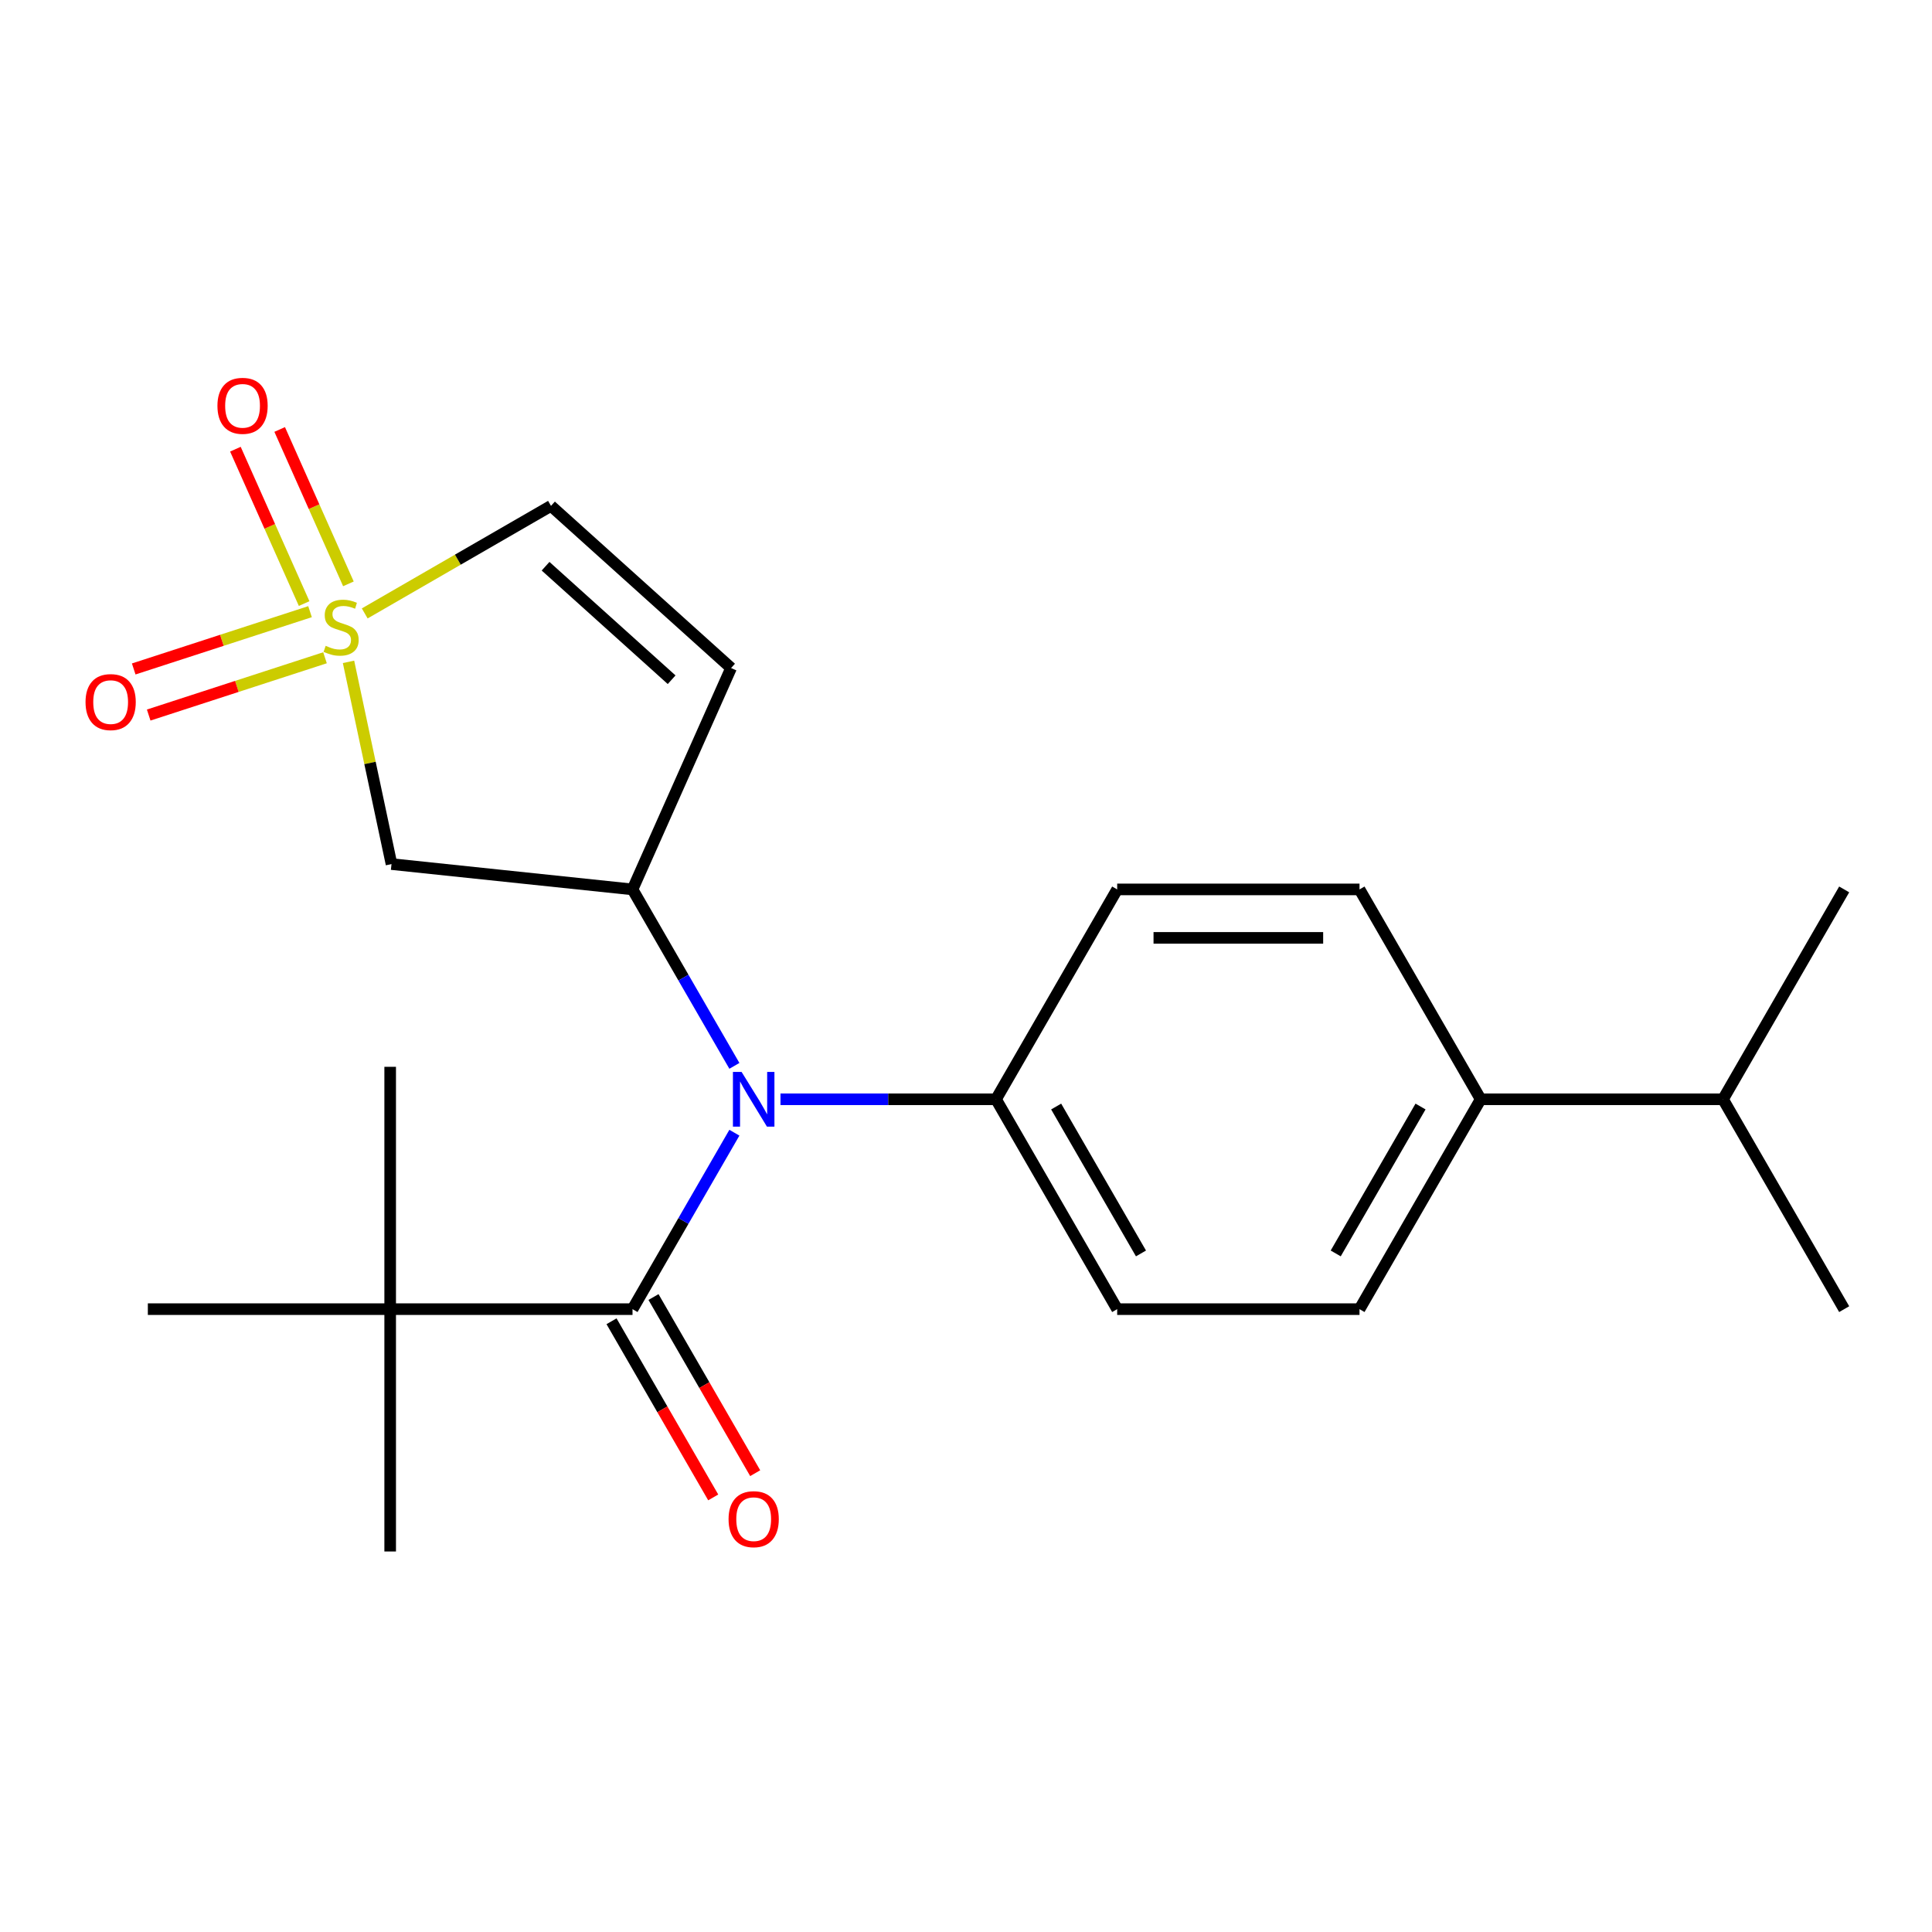 <?xml version='1.0' encoding='iso-8859-1'?>
<svg version='1.1' baseProfile='full'
              xmlns='http://www.w3.org/2000/svg'
                      xmlns:rdkit='http://www.rdkit.org/xml'
                      xmlns:xlink='http://www.w3.org/1999/xlink'
                  xml:space='preserve'
width='1000px' height='1000px' viewBox='0 0 1000 1000'>
<!-- END OF HEADER -->
<rect style='opacity:1.0;fill:#FFFFFF;stroke:none' width='1000' height='1000' x='0' y='0'> </rect>
<path class='bond-3' d='M 180.393,342.574 L 191.517,394.911' style='fill:none;fill-rule:evenodd;stroke:#CCCC00;stroke-width:6px;stroke-linecap:butt;stroke-linejoin:miter;stroke-opacity:1' />
<path class='bond-3' d='M 191.517,394.911 L 202.642,447.249' style='fill:none;fill-rule:evenodd;stroke:#000000;stroke-width:6px;stroke-linecap:butt;stroke-linejoin:miter;stroke-opacity:1' />
<path class='bond-5' d='M 188.779,317.505 L 236.985,289.674' style='fill:none;fill-rule:evenodd;stroke:#CCCC00;stroke-width:6px;stroke-linecap:butt;stroke-linejoin:miter;stroke-opacity:1' />
<path class='bond-5' d='M 236.985,289.674 L 285.19,261.842' style='fill:none;fill-rule:evenodd;stroke:#000000;stroke-width:6px;stroke-linecap:butt;stroke-linejoin:miter;stroke-opacity:1' />
<path class='bond-7' d='M 160.472,316.598 L 114.84,331.424' style='fill:none;fill-rule:evenodd;stroke:#CCCC00;stroke-width:6px;stroke-linecap:butt;stroke-linejoin:miter;stroke-opacity:1' />
<path class='bond-7' d='M 114.84,331.424 L 69.209,346.251' style='fill:none;fill-rule:evenodd;stroke:#FF0000;stroke-width:6px;stroke-linecap:butt;stroke-linejoin:miter;stroke-opacity:1' />
<path class='bond-7' d='M 168.224,340.456 L 122.593,355.283' style='fill:none;fill-rule:evenodd;stroke:#CCCC00;stroke-width:6px;stroke-linecap:butt;stroke-linejoin:miter;stroke-opacity:1' />
<path class='bond-7' d='M 122.593,355.283 L 76.962,370.109' style='fill:none;fill-rule:evenodd;stroke:#FF0000;stroke-width:6px;stroke-linecap:butt;stroke-linejoin:miter;stroke-opacity:1' />
<path class='bond-8' d='M 180.339,302.2 L 162.551,262.246' style='fill:none;fill-rule:evenodd;stroke:#CCCC00;stroke-width:6px;stroke-linecap:butt;stroke-linejoin:miter;stroke-opacity:1' />
<path class='bond-8' d='M 162.551,262.246 L 144.762,222.292' style='fill:none;fill-rule:evenodd;stroke:#FF0000;stroke-width:6px;stroke-linecap:butt;stroke-linejoin:miter;stroke-opacity:1' />
<path class='bond-8' d='M 157.422,312.404 L 139.633,272.45' style='fill:none;fill-rule:evenodd;stroke:#CCCC00;stroke-width:6px;stroke-linecap:butt;stroke-linejoin:miter;stroke-opacity:1' />
<path class='bond-8' d='M 139.633,272.45 L 121.844,232.496' style='fill:none;fill-rule:evenodd;stroke:#FF0000;stroke-width:6px;stroke-linecap:butt;stroke-linejoin:miter;stroke-opacity:1' />
<path class='bond-0' d='M 327.387,677.614 L 353.752,631.948' style='fill:none;fill-rule:evenodd;stroke:#000000;stroke-width:6px;stroke-linecap:butt;stroke-linejoin:miter;stroke-opacity:1' />
<path class='bond-0' d='M 353.752,631.948 L 380.117,586.283' style='fill:none;fill-rule:evenodd;stroke:#0000FF;stroke-width:6px;stroke-linecap:butt;stroke-linejoin:miter;stroke-opacity:1' />
<path class='bond-6' d='M 327.387,677.614 L 201.955,677.614' style='fill:none;fill-rule:evenodd;stroke:#000000;stroke-width:6px;stroke-linecap:butt;stroke-linejoin:miter;stroke-opacity:1' />
<path class='bond-10' d='M 316.524,683.886 L 342.843,729.471' style='fill:none;fill-rule:evenodd;stroke:#000000;stroke-width:6px;stroke-linecap:butt;stroke-linejoin:miter;stroke-opacity:1' />
<path class='bond-10' d='M 342.843,729.471 L 369.162,775.057' style='fill:none;fill-rule:evenodd;stroke:#FF0000;stroke-width:6px;stroke-linecap:butt;stroke-linejoin:miter;stroke-opacity:1' />
<path class='bond-10' d='M 338.249,671.342 L 364.568,716.928' style='fill:none;fill-rule:evenodd;stroke:#000000;stroke-width:6px;stroke-linecap:butt;stroke-linejoin:miter;stroke-opacity:1' />
<path class='bond-10' d='M 364.568,716.928 L 390.887,762.514' style='fill:none;fill-rule:evenodd;stroke:#FF0000;stroke-width:6px;stroke-linecap:butt;stroke-linejoin:miter;stroke-opacity:1' />
<path class='bond-1' d='M 327.387,460.36 L 202.642,447.249' style='fill:none;fill-rule:evenodd;stroke:#000000;stroke-width:6px;stroke-linecap:butt;stroke-linejoin:miter;stroke-opacity:1' />
<path class='bond-2' d='M 327.387,460.36 L 353.752,506.025' style='fill:none;fill-rule:evenodd;stroke:#000000;stroke-width:6px;stroke-linecap:butt;stroke-linejoin:miter;stroke-opacity:1' />
<path class='bond-2' d='M 353.752,506.025 L 380.117,551.691' style='fill:none;fill-rule:evenodd;stroke:#0000FF;stroke-width:6px;stroke-linecap:butt;stroke-linejoin:miter;stroke-opacity:1' />
<path class='bond-22' d='M 327.387,460.36 L 378.404,345.772' style='fill:none;fill-rule:evenodd;stroke:#000000;stroke-width:6px;stroke-linecap:butt;stroke-linejoin:miter;stroke-opacity:1' />
<path class='bond-9' d='M 403.978,568.987 L 459.756,568.987' style='fill:none;fill-rule:evenodd;stroke:#0000FF;stroke-width:6px;stroke-linecap:butt;stroke-linejoin:miter;stroke-opacity:1' />
<path class='bond-9' d='M 459.756,568.987 L 515.534,568.987' style='fill:none;fill-rule:evenodd;stroke:#000000;stroke-width:6px;stroke-linecap:butt;stroke-linejoin:miter;stroke-opacity:1' />
<path class='bond-4' d='M 378.404,345.772 L 285.19,261.842' style='fill:none;fill-rule:evenodd;stroke:#000000;stroke-width:6px;stroke-linecap:butt;stroke-linejoin:miter;stroke-opacity:1' />
<path class='bond-4' d='M 347.636,351.825 L 282.387,293.074' style='fill:none;fill-rule:evenodd;stroke:#000000;stroke-width:6px;stroke-linecap:butt;stroke-linejoin:miter;stroke-opacity:1' />
<path class='bond-17' d='M 201.955,677.614 L 201.955,803.046' style='fill:none;fill-rule:evenodd;stroke:#000000;stroke-width:6px;stroke-linecap:butt;stroke-linejoin:miter;stroke-opacity:1' />
<path class='bond-18' d='M 201.955,677.614 L 201.955,552.182' style='fill:none;fill-rule:evenodd;stroke:#000000;stroke-width:6px;stroke-linecap:butt;stroke-linejoin:miter;stroke-opacity:1' />
<path class='bond-19' d='M 201.955,677.614 L 76.523,677.614' style='fill:none;fill-rule:evenodd;stroke:#000000;stroke-width:6px;stroke-linecap:butt;stroke-linejoin:miter;stroke-opacity:1' />
<path class='bond-12' d='M 515.534,568.987 L 578.25,460.36' style='fill:none;fill-rule:evenodd;stroke:#000000;stroke-width:6px;stroke-linecap:butt;stroke-linejoin:miter;stroke-opacity:1' />
<path class='bond-13' d='M 515.534,568.987 L 578.25,677.614' style='fill:none;fill-rule:evenodd;stroke:#000000;stroke-width:6px;stroke-linecap:butt;stroke-linejoin:miter;stroke-opacity:1' />
<path class='bond-13' d='M 546.667,572.738 L 590.568,648.777' style='fill:none;fill-rule:evenodd;stroke:#000000;stroke-width:6px;stroke-linecap:butt;stroke-linejoin:miter;stroke-opacity:1' />
<path class='bond-11' d='M 766.398,568.987 L 703.682,677.614' style='fill:none;fill-rule:evenodd;stroke:#000000;stroke-width:6px;stroke-linecap:butt;stroke-linejoin:miter;stroke-opacity:1' />
<path class='bond-11' d='M 735.265,572.738 L 691.364,648.777' style='fill:none;fill-rule:evenodd;stroke:#000000;stroke-width:6px;stroke-linecap:butt;stroke-linejoin:miter;stroke-opacity:1' />
<path class='bond-16' d='M 766.398,568.987 L 891.83,568.987' style='fill:none;fill-rule:evenodd;stroke:#000000;stroke-width:6px;stroke-linecap:butt;stroke-linejoin:miter;stroke-opacity:1' />
<path class='bond-23' d='M 766.398,568.987 L 703.682,460.36' style='fill:none;fill-rule:evenodd;stroke:#000000;stroke-width:6px;stroke-linecap:butt;stroke-linejoin:miter;stroke-opacity:1' />
<path class='bond-15' d='M 578.25,460.36 L 703.682,460.36' style='fill:none;fill-rule:evenodd;stroke:#000000;stroke-width:6px;stroke-linecap:butt;stroke-linejoin:miter;stroke-opacity:1' />
<path class='bond-15' d='M 597.065,485.446 L 684.867,485.446' style='fill:none;fill-rule:evenodd;stroke:#000000;stroke-width:6px;stroke-linecap:butt;stroke-linejoin:miter;stroke-opacity:1' />
<path class='bond-14' d='M 578.25,677.614 L 703.682,677.614' style='fill:none;fill-rule:evenodd;stroke:#000000;stroke-width:6px;stroke-linecap:butt;stroke-linejoin:miter;stroke-opacity:1' />
<path class='bond-20' d='M 891.83,568.987 L 954.545,677.614' style='fill:none;fill-rule:evenodd;stroke:#000000;stroke-width:6px;stroke-linecap:butt;stroke-linejoin:miter;stroke-opacity:1' />
<path class='bond-21' d='M 891.83,568.987 L 954.545,460.36' style='fill:none;fill-rule:evenodd;stroke:#000000;stroke-width:6px;stroke-linecap:butt;stroke-linejoin:miter;stroke-opacity:1' />
<path  class='atom-0' d='M 168.563 334.278
Q 168.883 334.398, 170.203 334.958
Q 171.523 335.518, 172.963 335.878
Q 174.443 336.198, 175.883 336.198
Q 178.563 336.198, 180.123 334.918
Q 181.683 333.598, 181.683 331.318
Q 181.683 329.758, 180.883 328.798
Q 180.123 327.838, 178.923 327.318
Q 177.723 326.798, 175.723 326.198
Q 173.203 325.438, 171.683 324.718
Q 170.203 323.998, 169.123 322.478
Q 168.083 320.958, 168.083 318.398
Q 168.083 314.838, 170.483 312.638
Q 172.923 310.438, 177.723 310.438
Q 181.003 310.438, 184.723 311.998
L 183.803 315.078
Q 180.403 313.678, 177.843 313.678
Q 175.083 313.678, 173.563 314.838
Q 172.043 315.958, 172.083 317.918
Q 172.083 319.438, 172.843 320.358
Q 173.643 321.278, 174.763 321.798
Q 175.923 322.318, 177.843 322.918
Q 180.403 323.718, 181.923 324.518
Q 183.443 325.318, 184.523 326.958
Q 185.643 328.558, 185.643 331.318
Q 185.643 335.238, 183.003 337.358
Q 180.403 339.438, 176.043 339.438
Q 173.523 339.438, 171.603 338.878
Q 169.723 338.358, 167.483 337.438
L 168.563 334.278
' fill='#CCCC00'/>
<path  class='atom-3' d='M 383.843 554.827
L 393.123 569.827
Q 394.043 571.307, 395.523 573.987
Q 397.003 576.667, 397.083 576.827
L 397.083 554.827
L 400.843 554.827
L 400.843 583.147
L 396.963 583.147
L 387.003 566.747
Q 385.843 564.827, 384.603 562.627
Q 383.403 560.427, 383.043 559.747
L 383.043 583.147
L 379.363 583.147
L 379.363 554.827
L 383.843 554.827
' fill='#0000FF'/>
<path  class='atom-8' d='M 44.271 363.398
Q 44.271 356.598, 47.631 352.798
Q 50.991 348.998, 57.271 348.998
Q 63.551 348.998, 66.911 352.798
Q 70.271 356.598, 70.271 363.398
Q 70.271 370.278, 66.871 374.198
Q 63.471 378.078, 57.271 378.078
Q 51.031 378.078, 47.631 374.198
Q 44.271 370.318, 44.271 363.398
M 57.271 374.878
Q 61.591 374.878, 63.911 371.998
Q 66.271 369.078, 66.271 363.398
Q 66.271 357.838, 63.911 355.038
Q 61.591 352.198, 57.271 352.198
Q 52.951 352.198, 50.591 354.998
Q 48.271 357.798, 48.271 363.398
Q 48.271 369.118, 50.591 371.998
Q 52.951 374.878, 57.271 374.878
' fill='#FF0000'/>
<path  class='atom-9' d='M 112.546 210.05
Q 112.546 203.25, 115.906 199.45
Q 119.266 195.65, 125.546 195.65
Q 131.826 195.65, 135.186 199.45
Q 138.546 203.25, 138.546 210.05
Q 138.546 216.93, 135.146 220.85
Q 131.746 224.73, 125.546 224.73
Q 119.306 224.73, 115.906 220.85
Q 112.546 216.97, 112.546 210.05
M 125.546 221.53
Q 129.866 221.53, 132.186 218.65
Q 134.546 215.73, 134.546 210.05
Q 134.546 204.49, 132.186 201.69
Q 129.866 198.85, 125.546 198.85
Q 121.226 198.85, 118.866 201.65
Q 116.546 204.45, 116.546 210.05
Q 116.546 215.77, 118.866 218.65
Q 121.226 221.53, 125.546 221.53
' fill='#FF0000'/>
<path  class='atom-11' d='M 377.103 786.321
Q 377.103 779.521, 380.463 775.721
Q 383.823 771.921, 390.103 771.921
Q 396.383 771.921, 399.743 775.721
Q 403.103 779.521, 403.103 786.321
Q 403.103 793.201, 399.703 797.121
Q 396.303 801.001, 390.103 801.001
Q 383.863 801.001, 380.463 797.121
Q 377.103 793.241, 377.103 786.321
M 390.103 797.801
Q 394.423 797.801, 396.743 794.921
Q 399.103 792.001, 399.103 786.321
Q 399.103 780.761, 396.743 777.961
Q 394.423 775.121, 390.103 775.121
Q 385.783 775.121, 383.423 777.921
Q 381.103 780.721, 381.103 786.321
Q 381.103 792.041, 383.423 794.921
Q 385.783 797.801, 390.103 797.801
' fill='#FF0000'/>
</svg>
